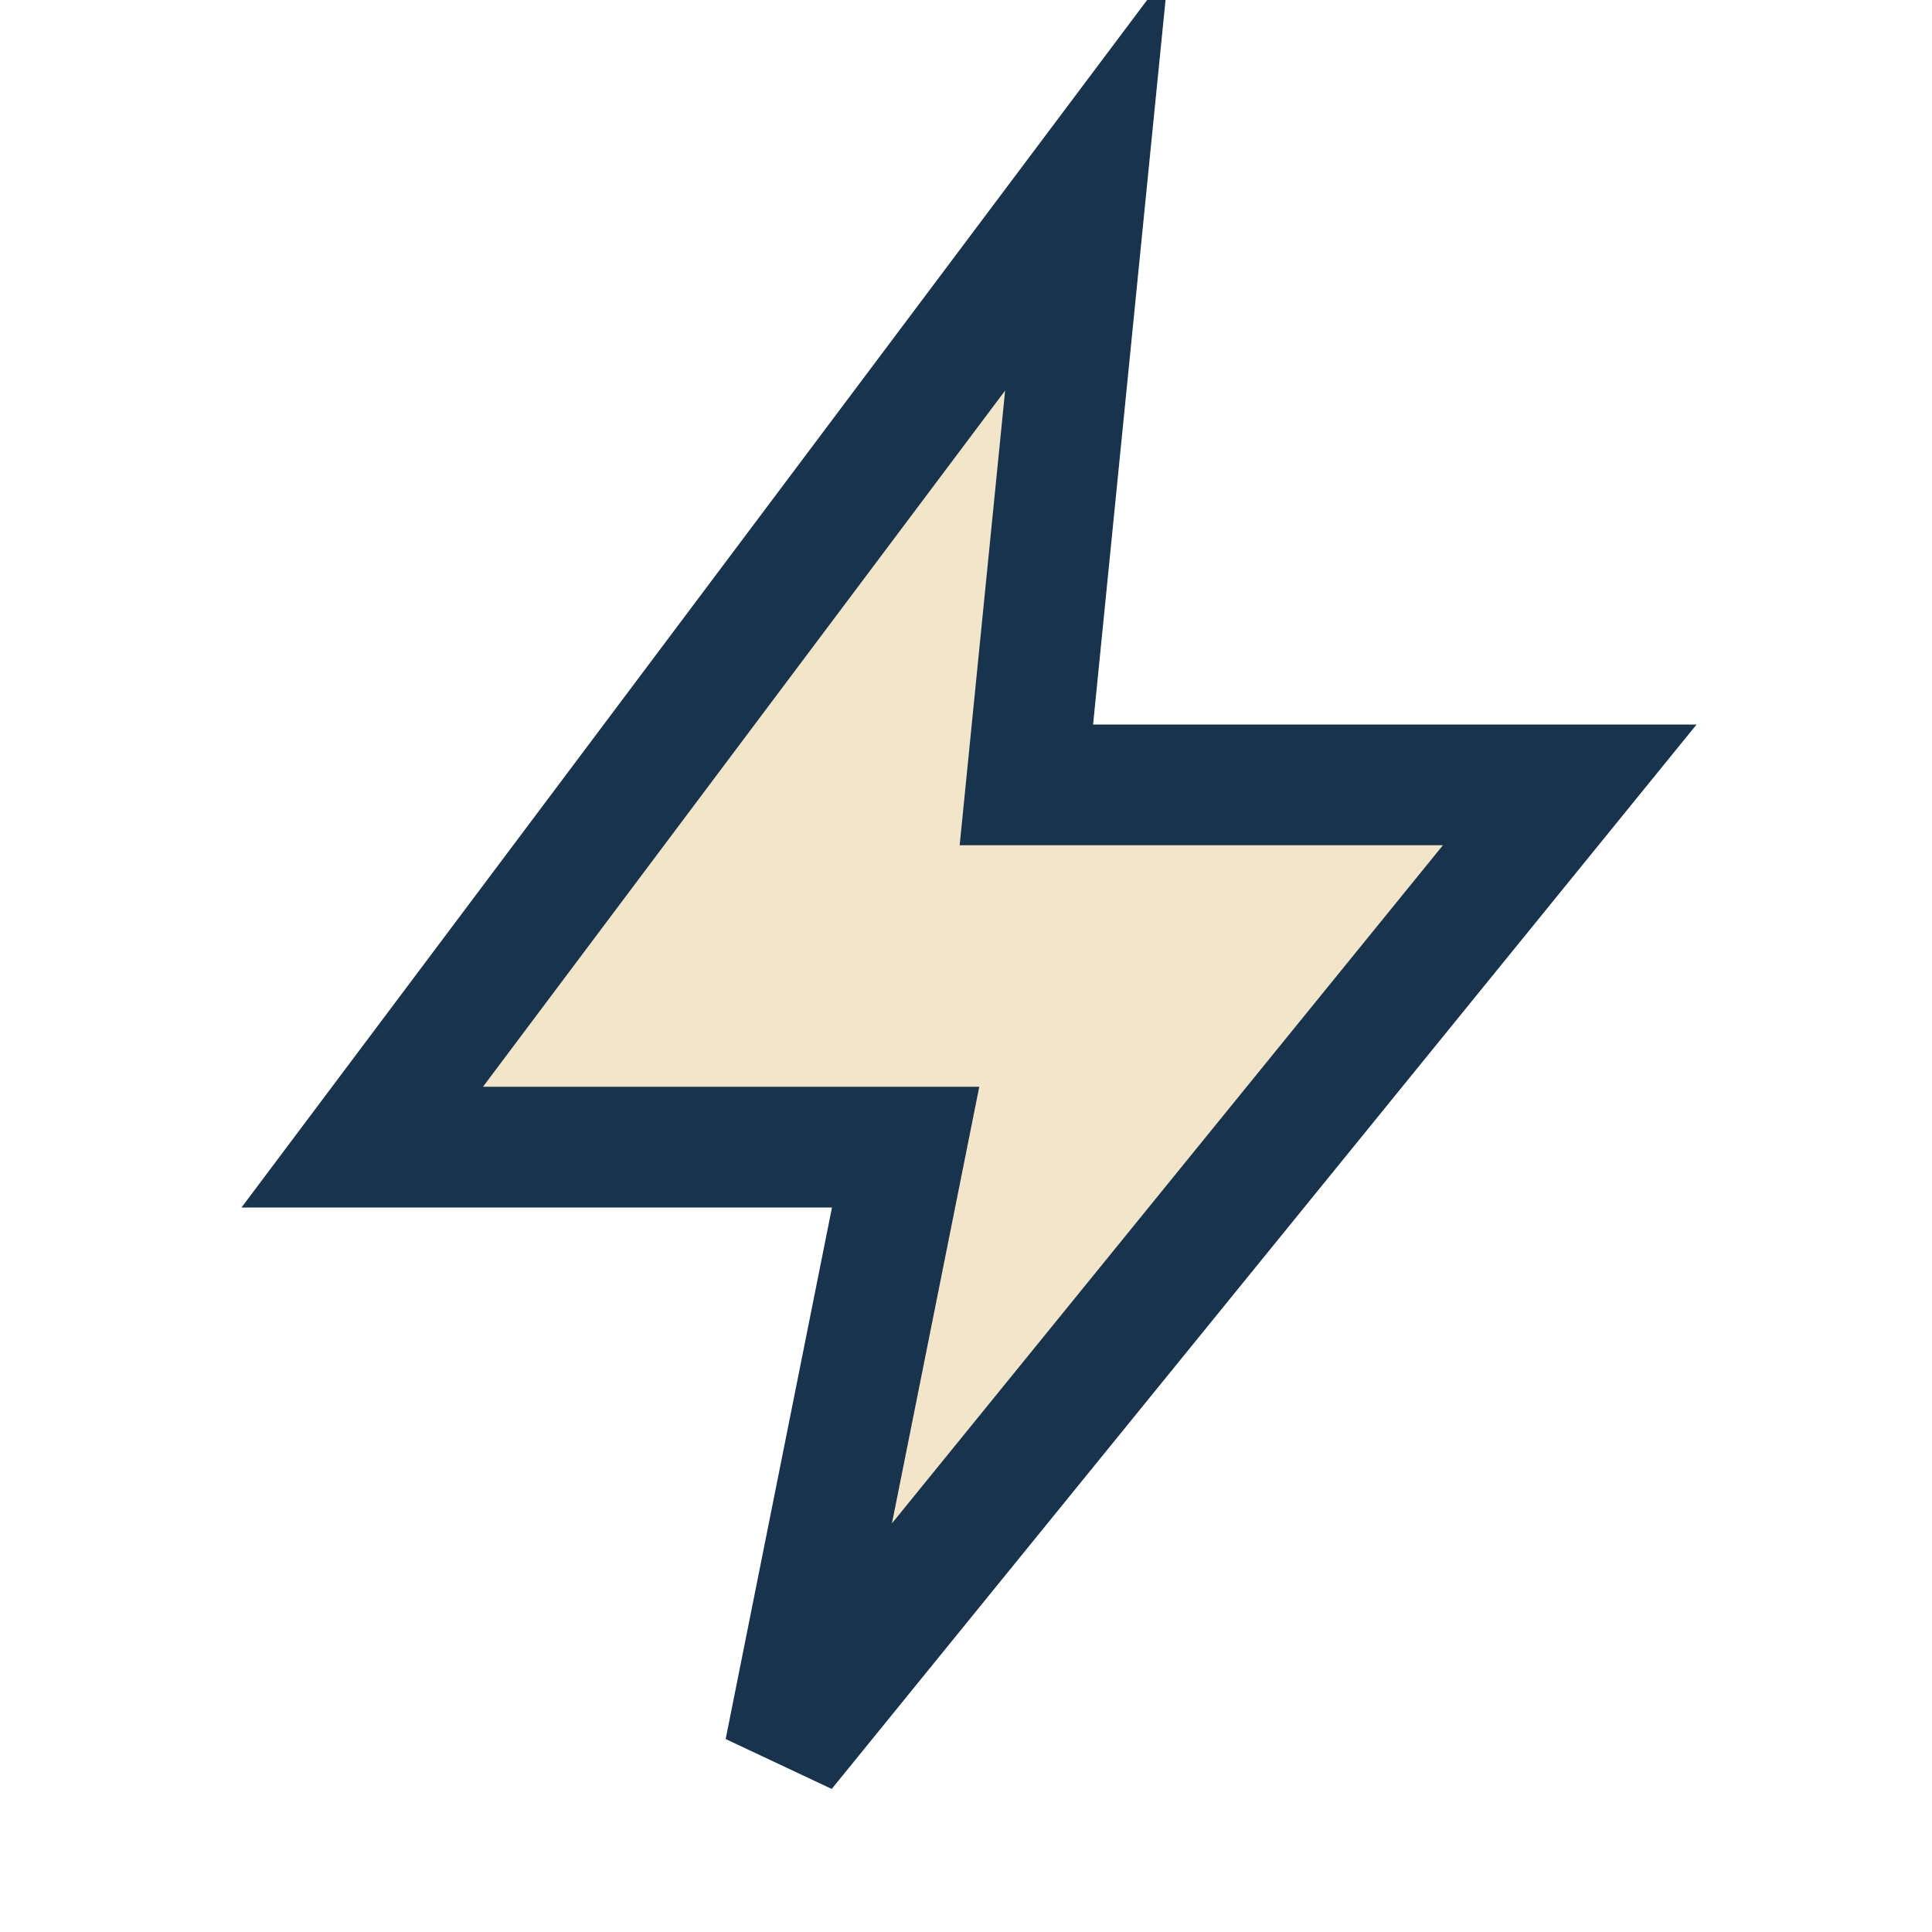 <?xml version="1.0" encoding="UTF-8"?>
<svg xmlns="http://www.w3.org/2000/svg" width="32" height="32" viewBox="0 0 32 32"><polygon points="18,3 6,19 15,19 13,29 26,13 17,13" fill="#F1E6CA" stroke="#19334D" stroke-width="2"/></svg>
